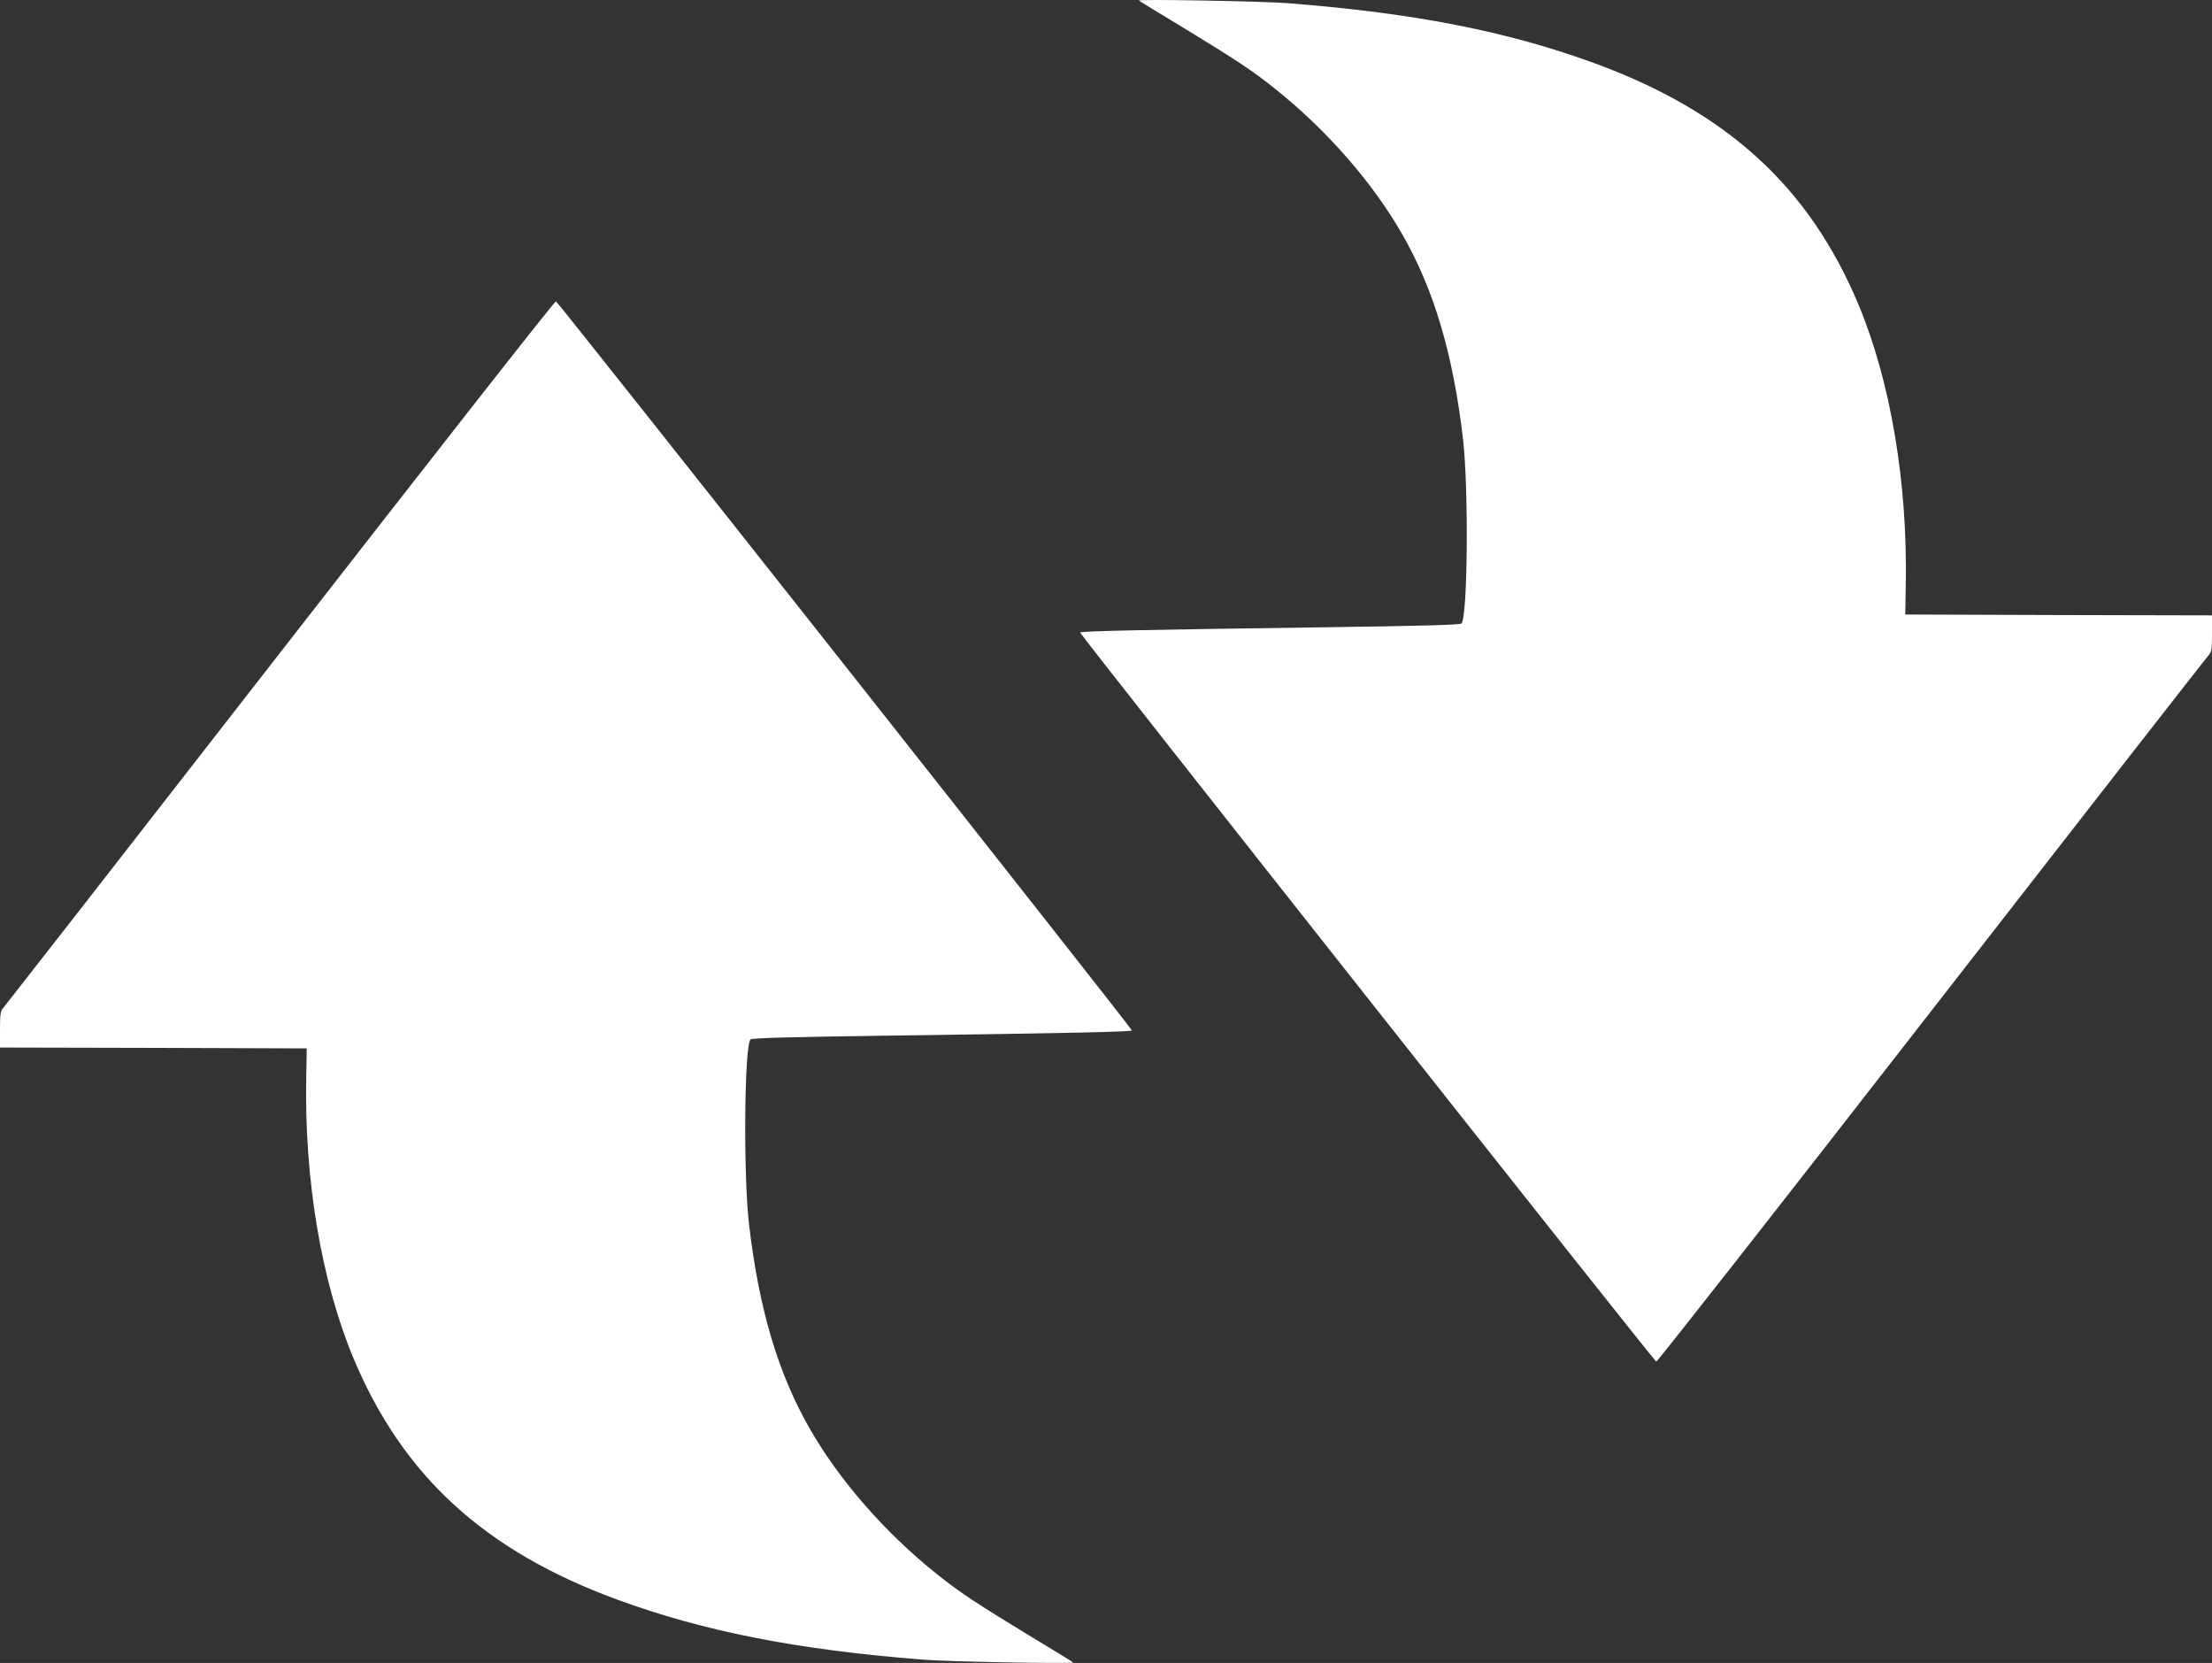 <?xml version="1.0" standalone="no"?>
<!DOCTYPE svg PUBLIC "-//W3C//DTD SVG 20010904//EN"
 "http://www.w3.org/TR/2001/REC-SVG-20010904/DTD/svg10.dtd">
<svg version="1.0" xmlns="http://www.w3.org/2000/svg"
 width="1280pt" height="962pt" viewBox="0 0 1280 962"
 preserveAspectRatio="xMidYMid meet">
<rect x="0" y="0" width="1280" height="962" fill="#333333" stroke="none"/>
<g transform="translate(0,962) scale(0.1,-0.1)"
fill="#ffffff" stroke="none">
<path d="M6590 9617 c3 -3 122 -76 265 -162 297 -181 392 -243 525 -350 296
-236 562 -540 733 -838 185 -322 295 -693 353 -1187 33 -289 27 -1030 -9
-1067 -9 -8 -225 -14 -807 -22 -1036 -14 -1400 -22 -1400 -30 0 -12 3322
-4216 3334 -4218 6 -2 722 911 1591 2028 869 1117 1590 2042 1603 2055 20 23
22 35 22 129 l0 105 -887 2 -888 3 3 170 c11 594 -88 1178 -274 1624 -286 681
-759 1113 -1526 1395 -504 184 -1034 289 -1768 347 -140 12 -879 25 -870 16z"/>
<path d="M1620 5843 c-872 -1121 -1593 -2045 -1602 -2055 -15 -15 -18 -36 -18
-123 l0 -105 888 -2 887 -3 -3 -170 c-11 -594 88 -1178 274 -1624 286 -681
759 -1113 1526 -1395 504 -184 1034 -289 1768 -347 140 -12 879 -25 870 -16
-3 3 -122 76 -265 162 -297 181 -392 243 -525 350 -296 236 -562 540 -733 838
-185 322 -295 693 -353 1187 -33 289 -27 1030 9 1067 9 8 225 14 807 22 1036
14 1400 22 1400 30 0 12 -3322 4216 -3333 4218 -7 2 -725 -914 -1597 -2034z"/>
</g>
</svg>
